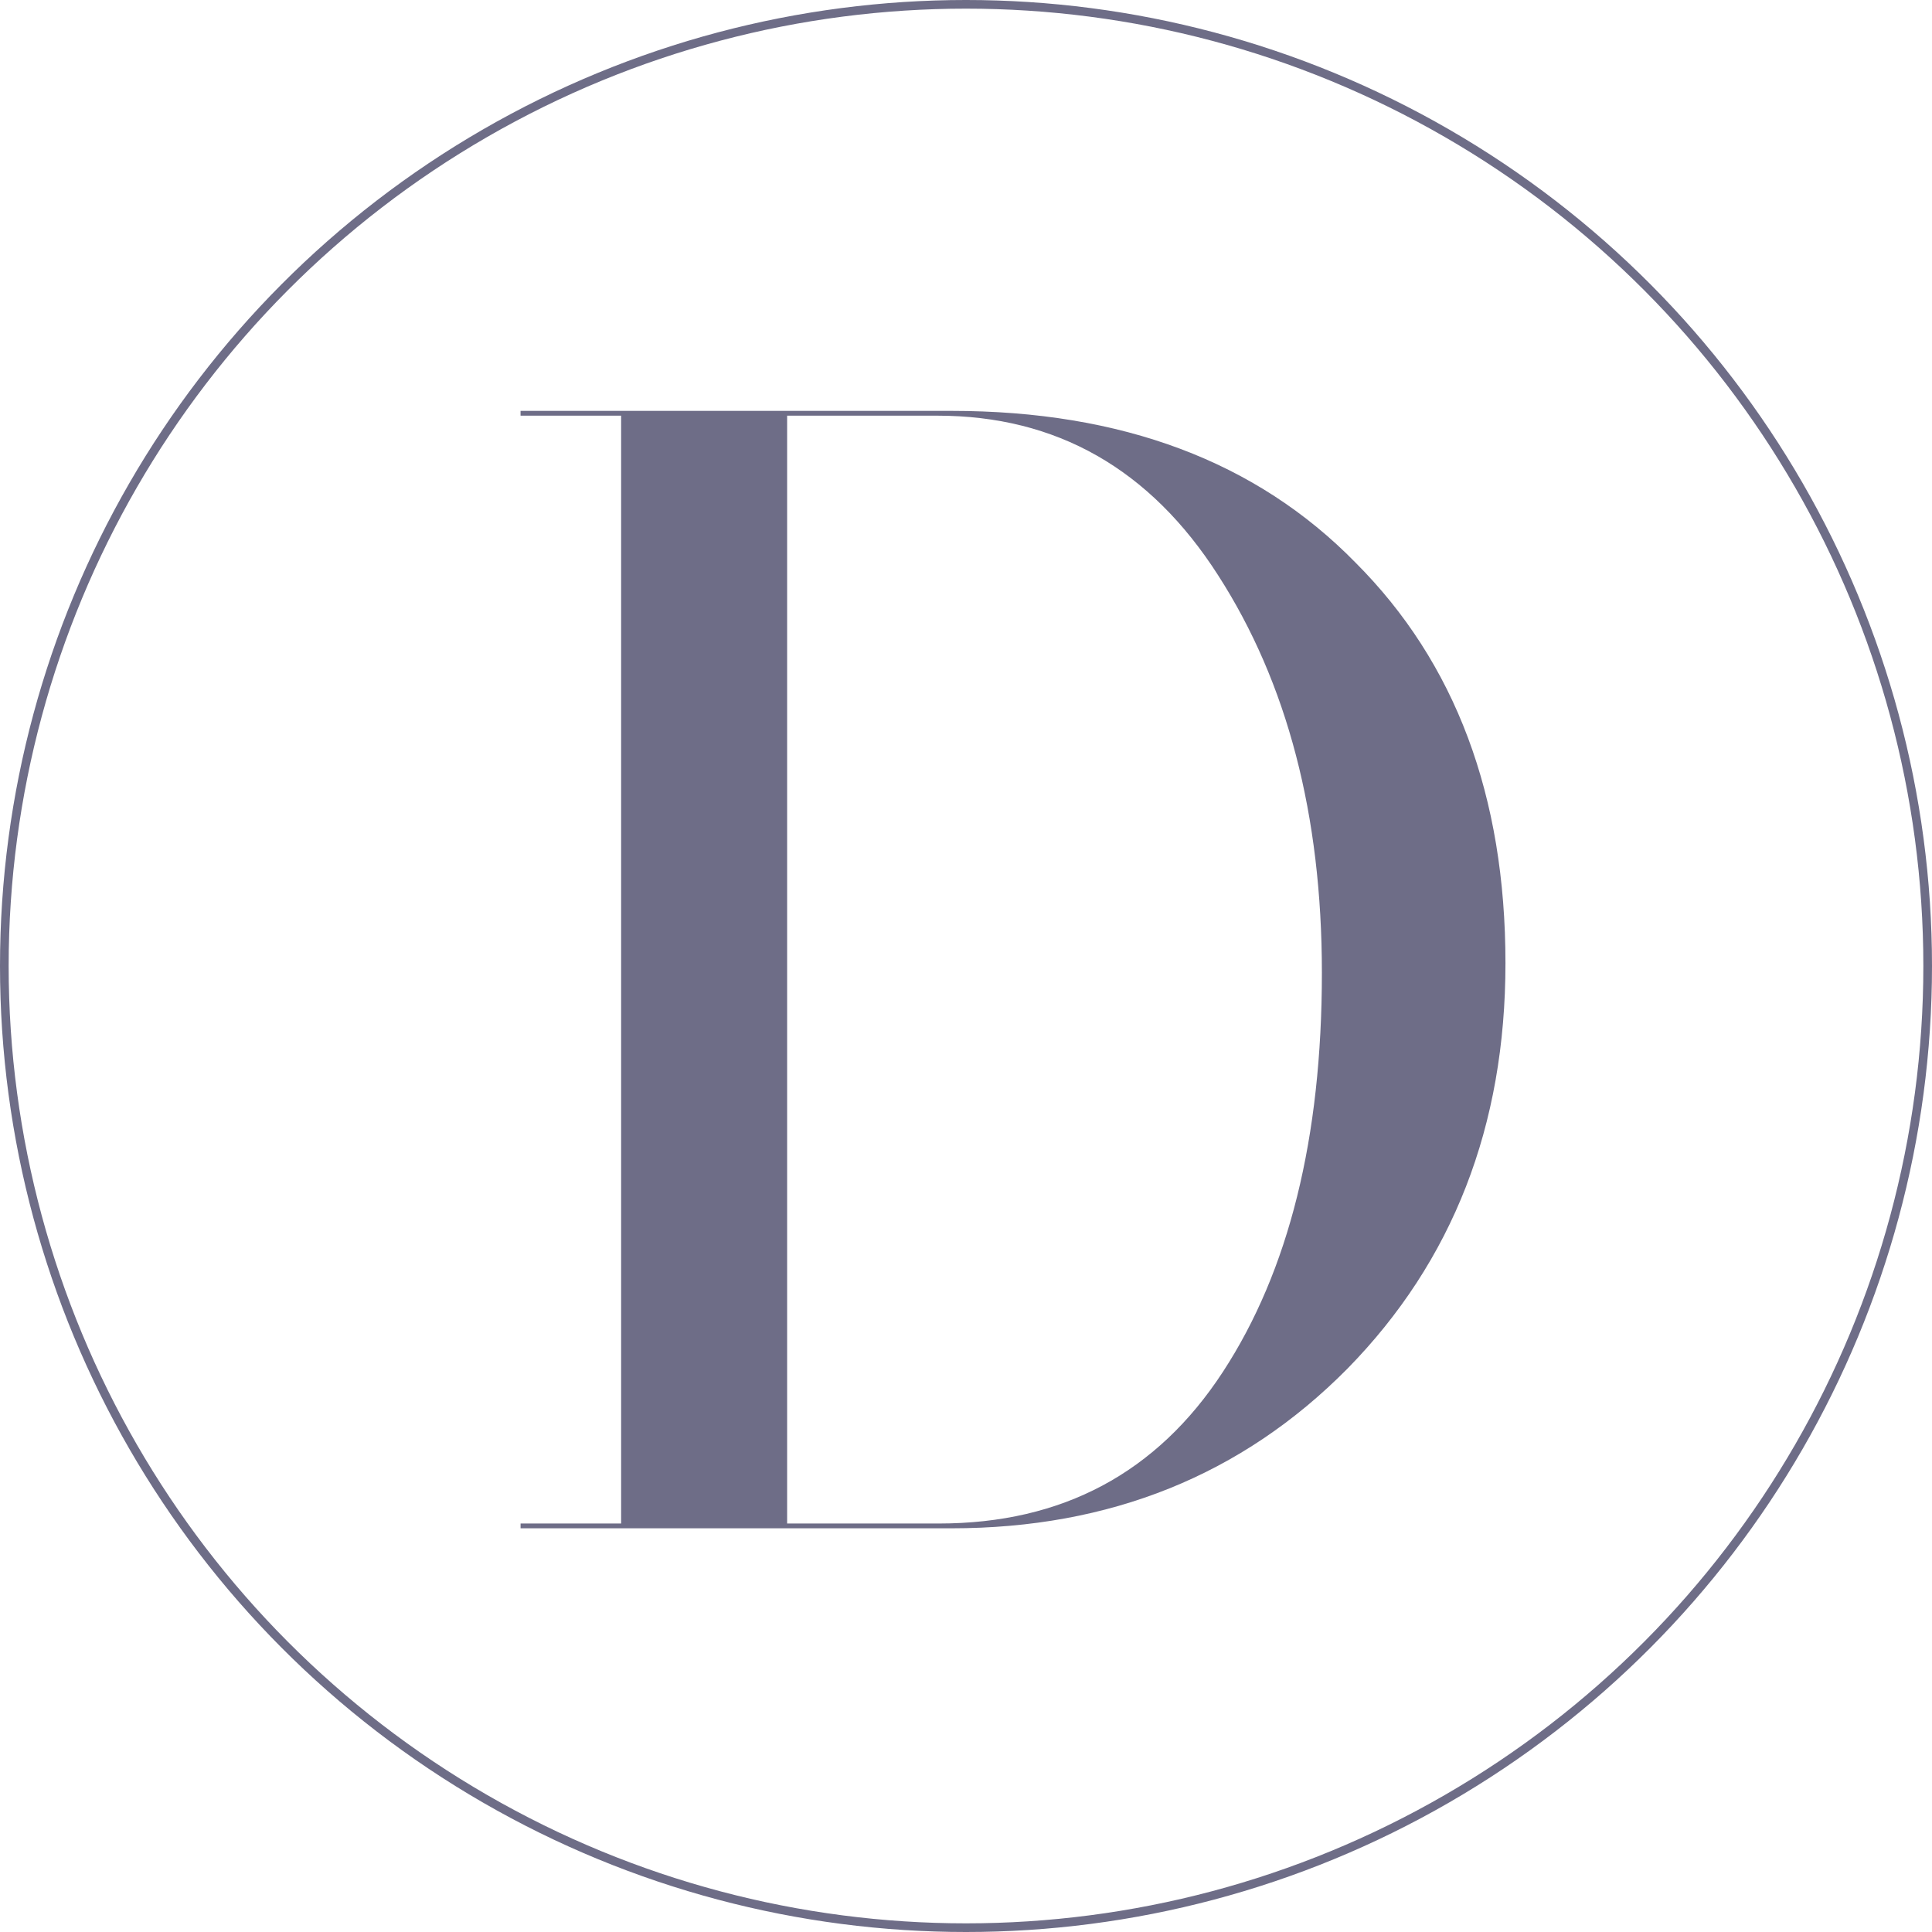 <svg xmlns="http://www.w3.org/2000/svg" width="67" height="67" fill="none"><path fill="#6E6D87" d="M18.052 14.415v-.166h14.947q8.857 0 14.006 5.259 5.203 5.203 5.203 13.895 0 8.47-5.48 14.061Q41.248 53 32.998 53H18.053v-.166h3.487v-38.42zm14.449 0h-5.204v38.419h5.259q6.422 0 9.854-5.26 3.432-5.257 3.432-13.839 0-8.193-3.598-13.784-3.543-5.536-9.743-5.536"/><circle cx="33.5" cy="33.5" r="33.35" stroke="#6E6D87" stroke-width=".3"/></svg>